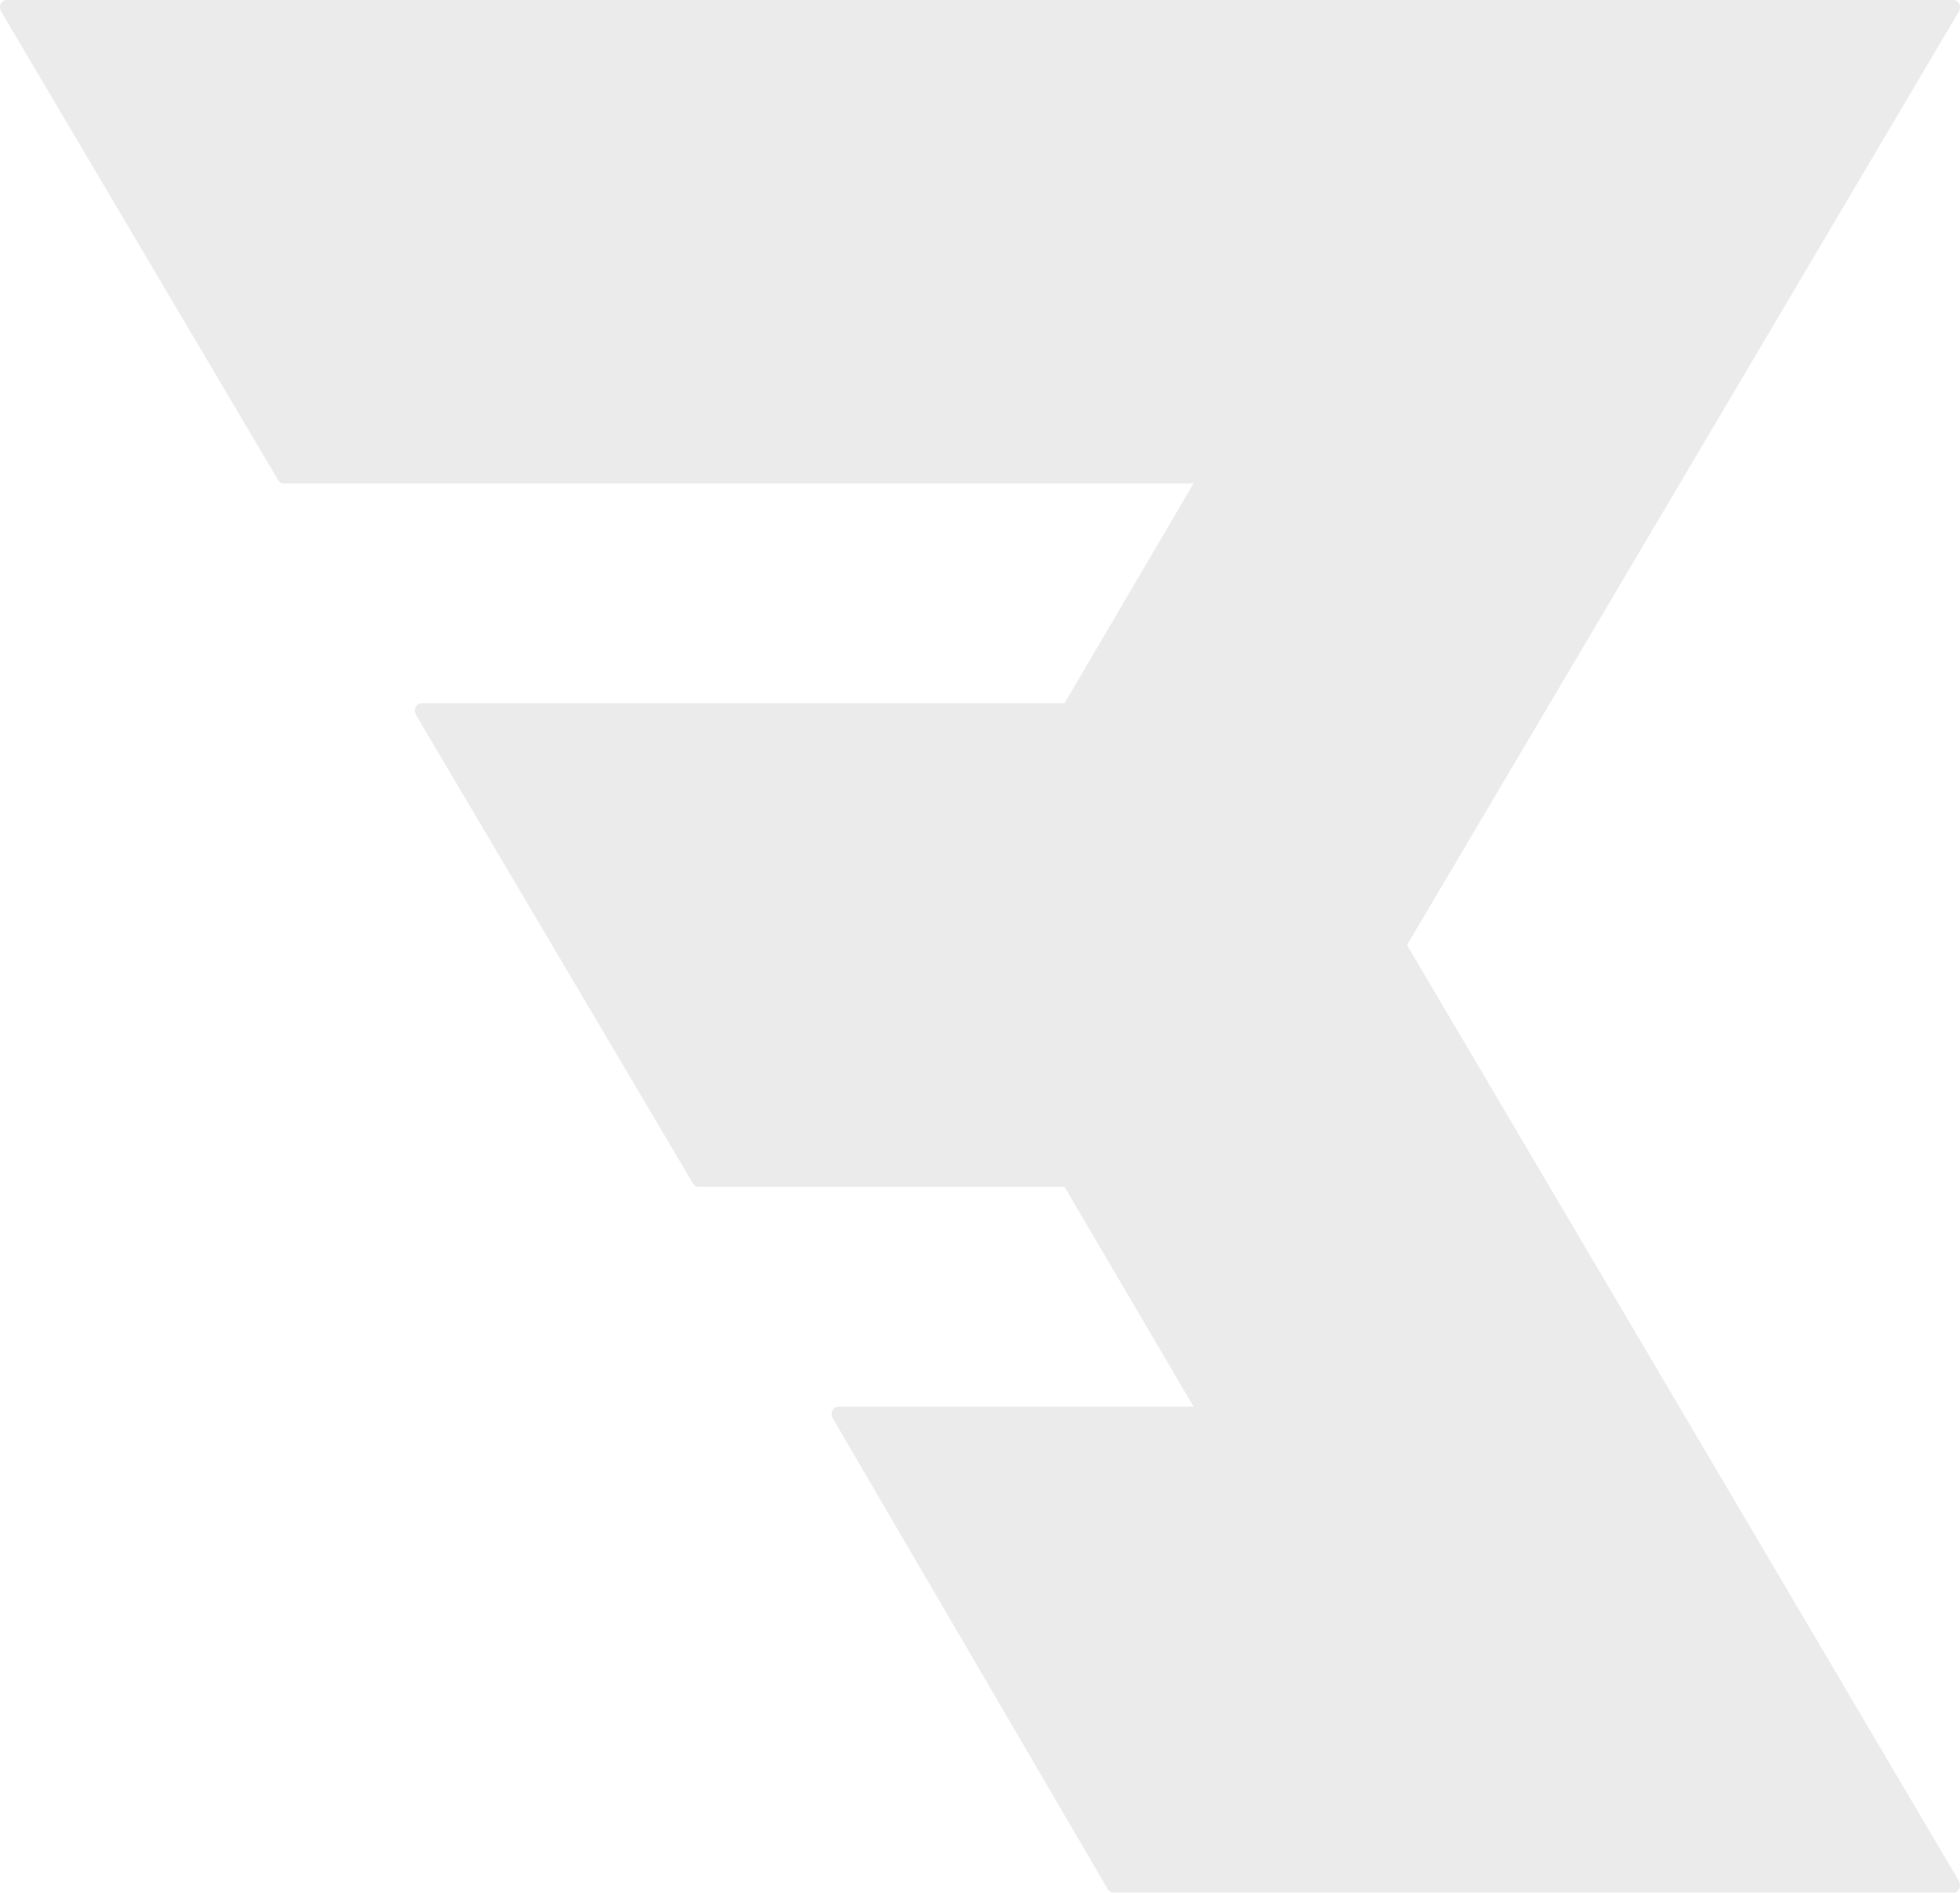 <svg width="440" height="425" viewBox="0 0 440 425" fill="none" xmlns="http://www.w3.org/2000/svg">
<path opacity="0.1" d="M439.806 2.425C439.851 2.328 439.89 2.232 439.918 2.124C439.947 2.015 439.962 1.909 439.972 1.798C439.977 1.739 440 1.688 440 1.627C440 1.585 439.983 1.55 439.98 1.508C439.974 1.393 439.952 1.287 439.926 1.176C439.903 1.079 439.88 0.987 439.844 0.898C439.806 0.808 439.757 0.729 439.706 0.648C439.649 0.558 439.592 0.475 439.522 0.401C439.496 0.374 439.482 0.337 439.454 0.311C439.414 0.275 439.366 0.267 439.323 0.237C439.246 0.182 439.171 0.136 439.085 0.101C438.992 0.063 438.901 0.043 438.805 0.032C438.761 0.026 438.722 0 438.677 0H1.323C1.278 0 1.24 0.026 1.196 0.032C1.098 0.043 1.006 0.063 0.911 0.102C0.828 0.136 0.754 0.182 0.678 0.235C0.635 0.266 0.587 0.274 0.546 0.311C0.518 0.336 0.505 0.374 0.479 0.401C0.408 0.475 0.35 0.558 0.294 0.648C0.242 0.73 0.194 0.807 0.157 0.897C0.12 0.986 0.097 1.079 0.074 1.177C0.048 1.287 0.027 1.393 0.02 1.508C0.017 1.549 0 1.585 0 1.627C0 1.688 0.023 1.74 0.028 1.799C0.037 1.91 0.053 2.015 0.081 2.123C0.11 2.232 0.148 2.329 0.194 2.425C0.218 2.477 0.224 2.535 0.253 2.584L62.48 107.864C62.497 107.894 62.526 107.904 62.545 107.931C62.636 108.067 62.745 108.175 62.867 108.268C62.912 108.302 62.949 108.348 62.996 108.375C63.166 108.472 63.35 108.535 63.55 108.535H267.945L238.963 157.917H94.442C94.394 157.917 94.353 157.945 94.305 157.951C94.213 157.963 94.126 157.981 94.037 158.017C93.948 158.053 93.869 158.102 93.789 158.159C93.749 158.188 93.703 158.196 93.665 158.23C93.639 158.254 93.626 158.29 93.602 158.315C93.527 158.392 93.467 158.479 93.408 158.574C93.359 158.652 93.313 158.727 93.278 158.812C93.239 158.903 93.216 158.999 93.192 159.099C93.166 159.208 93.145 159.314 93.138 159.427C93.136 159.469 93.119 159.504 93.119 159.547C93.119 159.608 93.142 159.659 93.147 159.718C93.157 159.83 93.172 159.936 93.201 160.045C93.229 160.152 93.267 160.248 93.312 160.345C93.337 160.397 93.343 160.455 93.372 160.505L155.601 265.787C155.618 265.817 155.647 265.828 155.666 265.856C155.758 265.992 155.867 266.1 155.99 266.193C156.034 266.226 156.069 266.271 156.116 266.297C156.286 266.395 156.471 266.459 156.671 266.459H238.963L267.943 315.843H188.005C187.952 315.843 187.908 315.872 187.857 315.88C187.773 315.891 187.694 315.909 187.613 315.94C187.518 315.977 187.434 316.026 187.35 316.087C187.312 316.114 187.269 316.12 187.233 316.152C187.206 316.176 187.193 316.212 187.167 316.238C187.093 316.314 187.033 316.399 186.975 316.492C186.925 316.572 186.878 316.648 186.841 316.736C186.803 316.827 186.779 316.92 186.756 317.02C186.729 317.129 186.709 317.234 186.702 317.348C186.699 317.391 186.682 317.428 186.682 317.473C186.682 317.532 186.704 317.582 186.709 317.64C186.718 317.752 186.734 317.858 186.762 317.967C186.79 318.073 186.827 318.169 186.872 318.264C186.895 318.315 186.901 318.373 186.929 318.422L248.714 424.243C248.964 424.667 249.364 424.923 249.79 424.923H438.677L438.681 424.922C438.943 424.921 439.173 424.803 439.378 424.64C439.402 424.622 439.431 424.63 439.454 424.61C439.481 424.586 439.493 424.55 439.518 424.525C439.591 424.449 439.651 424.363 439.71 424.269C439.759 424.19 439.806 424.115 439.842 424.028C439.88 423.937 439.903 423.842 439.927 423.742C439.952 423.633 439.973 423.528 439.98 423.415C439.983 423.373 440 423.337 440 423.294C440 423.234 439.977 423.182 439.972 423.124C439.963 423.012 439.947 422.906 439.919 422.797C439.89 422.688 439.852 422.592 439.806 422.495C439.783 422.445 439.777 422.388 439.749 422.34L315.859 212.192L439.747 2.584C439.776 2.534 439.782 2.476 439.806 2.425Z" fill="#383A3E"/>
</svg>
